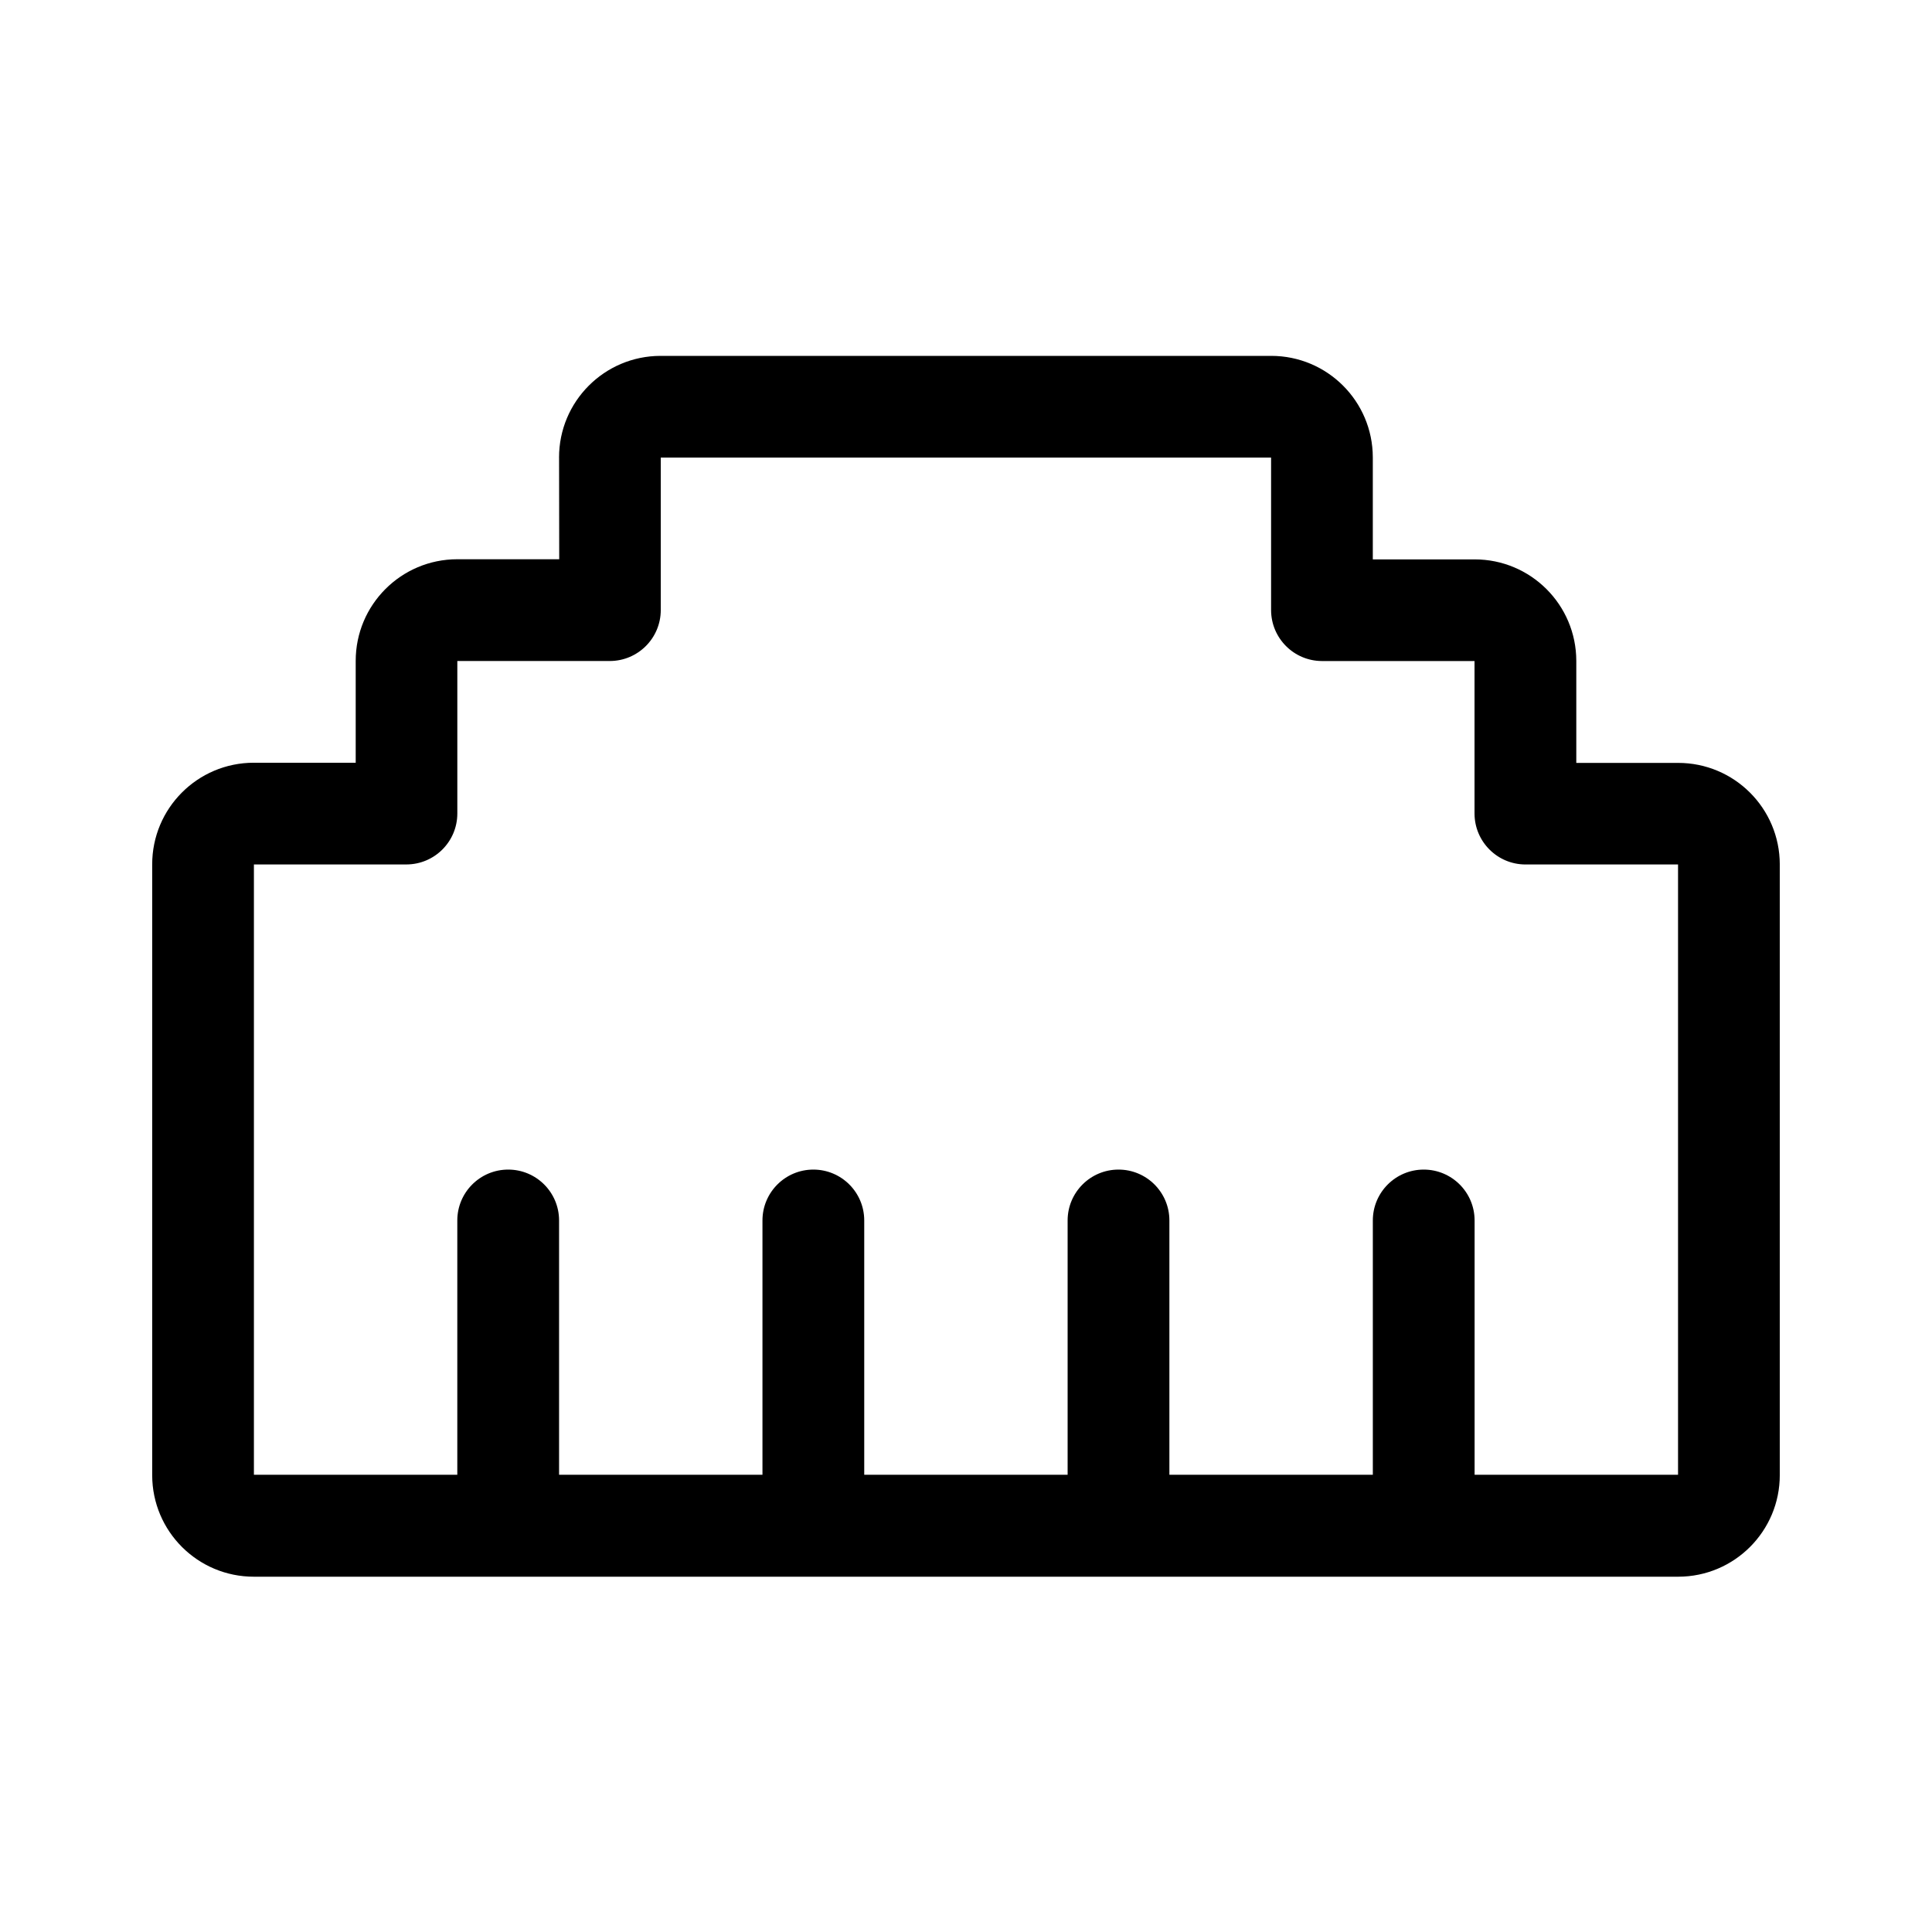 <?xml version="1.0" encoding="UTF-8"?>
<svg id="_图层_1" data-name="图层 1" xmlns="http://www.w3.org/2000/svg" viewBox="0 0 800 800">
  <g id="Group_390" data-name="Group 390">
    <path id="Path_183" data-name="Path 183" d="M231.49,189.49c-.03-23.24,18.78-42.1,42.02-42.13.04,0,.08,0,.12,0h252.69c23.24-.03,42.1,18.78,42.13,42.02,0,.04,0,.08,0,.12v42.13h42.13c23.24-.03,42.1,18.78,42.13,42.02,0,.04,0,.08,0,.12v42.13h42.13c23.24-.03,42.1,18.78,42.13,42.02,0,.04,0,.08,0,.12v252.71c.03,23.24-18.78,42.1-42.02,42.13-.04,0-.08,0-.12,0H105.15c-23.24.03-42.1-18.78-42.13-42.02,0-.04,0-.08,0-.12v-252.78c-.03-23.24,18.78-42.1,42.02-42.13.04,0,.08,0,.12,0h42.13v-42.13c-.03-23.24,18.78-42.1,42.02-42.13.04,0,.08,0,.12,0h42.13l-.06-42.06ZM526.32,189.49h-252.71v63.16c-.03,11.61-9.44,21.02-21.06,21.06h-63.18v63.18c-.03,11.61-9.44,21.02-21.06,21.06h-63.17v252.71h84.22v-105.29c0-11.63,9.43-21.07,21.07-21.07s21.07,9.43,21.07,21.07v105.29h84.22v-105.29c0-11.63,9.43-21.07,21.07-21.07s21.07,9.43,21.07,21.07v105.29h84.22v-105.29c0-11.63,9.43-21.07,21.07-21.07s21.07,9.43,21.07,21.07v105.29h84.24v-105.29c0-11.63,9.43-21.07,21.07-21.07s21.07,9.43,21.07,21.07v105.29h84.24v-252.7h-63.21c-11.61-.03-21.02-9.44-21.06-21.06v-63.18h-63.18c-11.61-.03-21.02-9.44-21.06-21.06v-63.17Z"/>
  </g>
</svg>